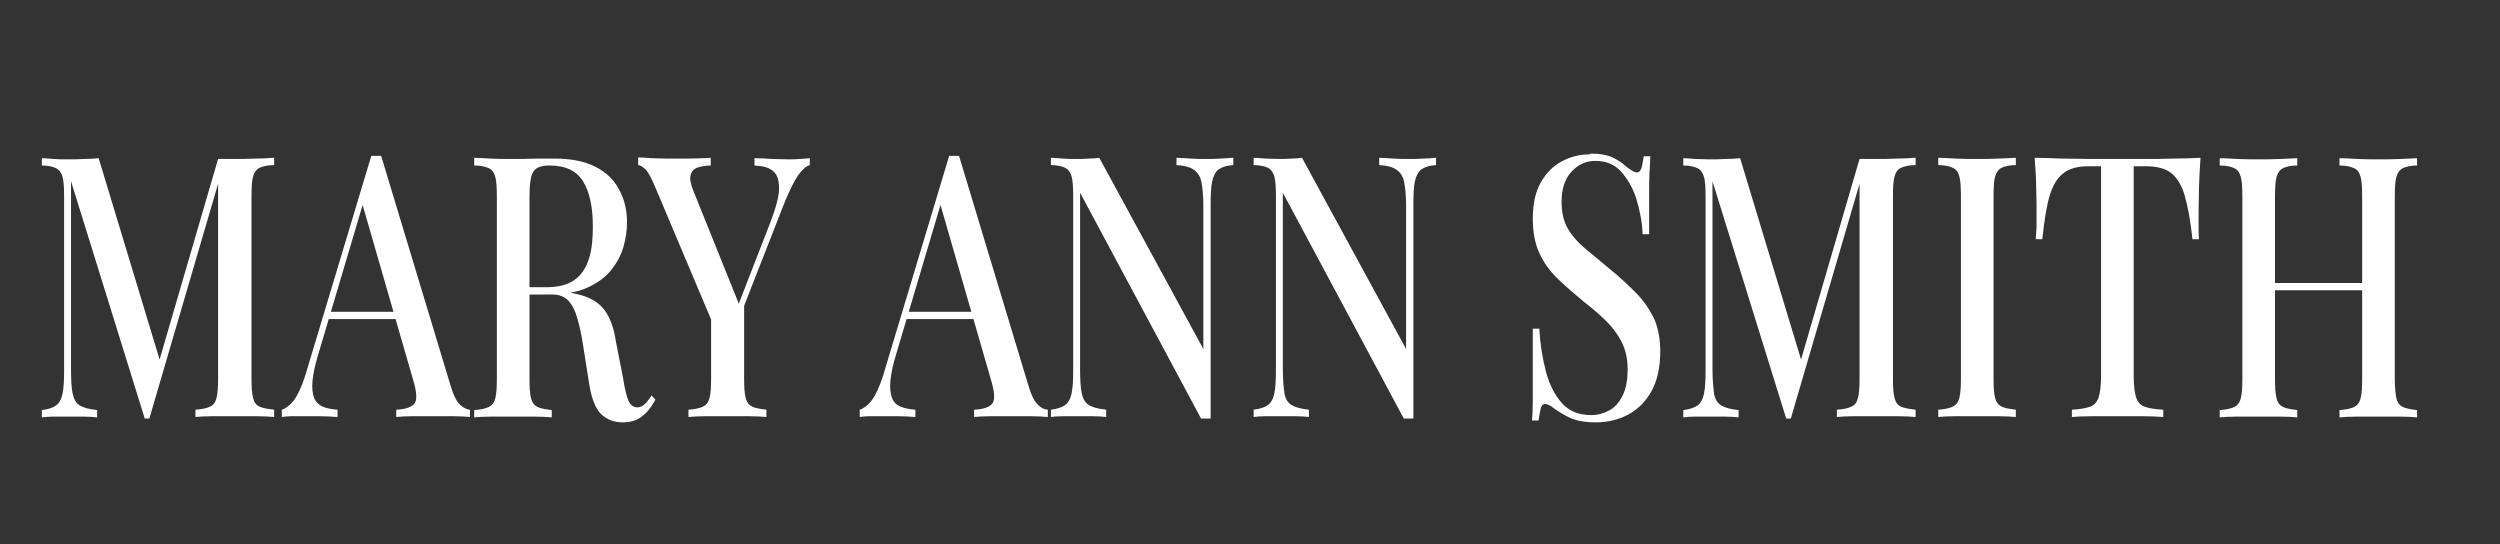 <?xml version="1.0" encoding="UTF-8"?>
<svg xmlns="http://www.w3.org/2000/svg" id="front" viewBox="0 0 65.11 14.18">
  <rect x="0" y="0" width="65.11" height="14.18" fill="#333333" stroke="none"/>
  <defs>
    <style>
      .cls-1 {
        fill: #fff;
        stroke-width: 0px;
      }
    </style>
  </defs>
  <path class="cls-1" d="M7.14,4.11v.19c-.17,0-.29.03-.38.07-.08.04-.14.12-.17.23-.03.11-.04.28-.04.52v4.73c0,.23.01.4.04.51.03.12.08.19.17.23.08.04.21.06.38.08v.19c-.12-.01-.28-.02-.46-.02-.18,0-.37,0-.56,0-.21,0-.4,0-.59,0-.18,0-.33.01-.44.02v-.19c.17-.01.3-.04.38-.08.09-.04.14-.11.17-.23.03-.11.04-.29.04-.51v-5.22l.04.02-1.83,6.25h-.12l-1.92-6.18v4.89c0,.27.01.48.04.63.03.15.09.26.19.32s.25.1.45.12v.19c-.09-.01-.21-.02-.36-.02-.15,0-.28,0-.41,0s-.25,0-.37,0c-.12,0-.23.01-.3.02v-.19c.16-.02.29-.06.37-.12.08-.06.14-.16.17-.31.03-.15.04-.35.04-.6v-4.52c0-.24-.01-.41-.04-.52-.03-.11-.09-.19-.17-.23-.08-.04-.21-.07-.37-.07v-.19c.08,0,.18.01.3.02s.25.01.37.01c.14,0,.29,0,.43-.01.15,0,.27-.01.38-.02l1.64,5.42-.14.12,1.61-5.52h.41c.19,0,.37,0,.56-.01.18,0,.34-.01.46-.02Z"></path>
  <path class="cls-1" d="M9.93,4.07l1.81,5.99c.07.24.15.39.24.48.09.08.18.13.26.13v.19c-.12-.01-.26-.02-.42-.02-.16,0-.32,0-.49,0-.21,0-.4,0-.58,0-.18,0-.32.01-.43.02v-.19c.25-.01.41-.07.48-.17.07-.1.05-.31-.05-.64l-1.34-4.64.12-.17-1.23,4.14c-.09.29-.14.52-.16.72s0,.34.04.45c.04.11.12.18.22.23.1.04.23.07.39.08v.19c-.15-.01-.3-.02-.45-.02-.15,0-.29,0-.43,0-.12,0-.22,0-.32,0-.09,0-.17.01-.25.02v-.19c.1-.03.21-.11.31-.24.1-.13.2-.34.3-.65l1.72-5.72h.25ZM10.71,8.12v.19h-2.21l.07-.19h2.14Z"></path>
  <path class="cls-1" d="M12.33,4.11c.11,0,.26.01.44.02s.36.01.54.01c.24,0,.46,0,.68-.01.22,0,.37,0,.46,0,.42,0,.77.07,1.05.21.28.14.49.34.62.59.14.25.21.54.21.86,0,.2-.03.41-.09.63-.06.22-.17.42-.32.61-.15.19-.36.34-.62.46s-.6.18-1,.18h-.71v-.19h.64c.33,0,.58-.07.76-.21s.29-.33.36-.57.09-.5.09-.8c0-.5-.08-.89-.25-1.17-.17-.28-.46-.42-.88-.42-.21,0-.35.05-.42.16-.07.11-.1.33-.1.66v4.73c0,.23.01.4.04.51.03.12.09.19.17.23.08.04.21.06.37.08v.19c-.12-.01-.27-.02-.45-.02-.18,0-.37,0-.55,0-.21,0-.4,0-.58,0-.18,0-.33.01-.44.02v-.19c.17-.01.29-.04.38-.08.08-.04.14-.11.17-.23.03-.11.04-.29.04-.51v-4.73c0-.24-.01-.41-.04-.52-.03-.11-.08-.19-.17-.23s-.21-.07-.38-.07v-.19ZM13.59,7.5c.25.01.46.03.61.04.15.02.28.03.39.04.1.01.2.03.29.05.37.06.64.19.81.38.17.19.29.48.35.88l.19.97c.04.27.09.47.14.58.05.11.13.17.23.17.08,0,.14-.04.2-.09.05-.05.11-.13.17-.22l.1.11c-.11.2-.23.35-.36.44-.12.1-.29.15-.5.15s-.4-.07-.55-.21c-.15-.14-.26-.42-.32-.82l-.15-.95c-.04-.27-.09-.51-.15-.71-.05-.2-.13-.36-.23-.47s-.24-.17-.42-.17h-.8v-.16Z"></path>
  <path class="cls-1" d="M21.09,4.11v.19c-.1.03-.2.12-.3.26s-.21.37-.34.67l-1.46,3.73h-.2l-1.74-4.12c-.1-.23-.18-.38-.25-.44-.07-.06-.13-.1-.18-.1v-.2c.11,0,.22.01.34.02.12,0,.25.01.39.01.18,0,.37,0,.58,0s.4-.01.58-.02v.2c-.12,0-.23.02-.33.05-.1.03-.16.09-.19.19-.03.09-.01.22.06.4l1.22,3.03-.12.16.91-2.34c.15-.39.23-.69.23-.9,0-.21-.05-.36-.16-.45-.11-.09-.27-.13-.48-.14v-.19c.15,0,.3.01.45.02.15,0,.29.01.42.01.12,0,.23,0,.32-.01s.17-.01.25-.02ZM19.38,7.79v2.06c0,.23.01.4.04.51.03.12.09.19.17.23.08.04.21.06.37.08v.19c-.12-.01-.27-.02-.45-.02-.18,0-.37,0-.56,0-.2,0-.4,0-.58,0-.18,0-.33.01-.44.02v-.19c.17-.01.29-.04.38-.08.08-.04.14-.11.17-.23.03-.11.04-.29.04-.51v-1.96l.48.59.37-.7Z"></path>
  <path class="cls-1" d="M24.98,4.07l1.81,5.99c.07.24.15.39.24.48s.18.13.26.13v.19c-.12-.01-.26-.02-.42-.02-.16,0-.32,0-.49,0-.21,0-.4,0-.58,0-.18,0-.32.01-.43.02v-.19c.25-.01.41-.07.48-.17.07-.1.05-.31-.05-.64l-1.34-4.64.12-.17-1.23,4.14c-.09.29-.14.52-.16.72-.02.19,0,.34.04.45.04.11.11.18.22.23.1.04.23.07.39.08v.19c-.15-.01-.3-.02-.45-.02-.15,0-.29,0-.43,0-.12,0-.22,0-.32,0-.09,0-.17.01-.25.02v-.19c.1-.03.21-.11.31-.24.1-.13.2-.34.3-.65l1.72-5.72h.25ZM25.76,8.12v.19h-2.21l.07-.19h2.14Z"></path>
  <path class="cls-1" d="M32.12,4.11v.19c-.17.01-.29.05-.38.11-.08.06-.14.17-.17.31s-.04.35-.04.61v5.57h-.25l-3.15-5.88v4.58c0,.27.01.48.04.63.03.15.09.26.19.32s.25.1.45.12v.19c-.09-.01-.21-.02-.36-.02-.15,0-.28,0-.41,0s-.25,0-.37,0c-.12,0-.23.01-.3.02v-.19c.16-.02.29-.06.37-.12.08-.06.14-.16.17-.31.03-.15.04-.35.04-.6v-4.52c0-.24-.01-.41-.04-.52-.03-.11-.09-.19-.17-.23-.08-.04-.21-.07-.37-.07v-.19c.08,0,.18.01.3.02s.25.01.37.01c.11,0,.22,0,.32-.01.1,0,.2-.01.27-.02l2.71,4.98v-3.72c0-.27-.02-.48-.05-.63-.03-.15-.1-.25-.2-.32-.1-.07-.25-.11-.45-.12v-.19c.09,0,.21.01.36.02s.29.01.42.01.25,0,.37-.01.23-.01.3-.02Z"></path>
  <path class="cls-1" d="M37.4,4.11v.19c-.17.01-.29.05-.38.11-.08.06-.14.17-.17.31-.03.14-.04.35-.04.61v5.57h-.25l-3.15-5.88v4.58c0,.27.02.48.04.63s.09.26.19.32c.1.06.25.1.45.12v.19c-.09-.01-.21-.02-.36-.02-.15,0-.28,0-.41,0s-.25,0-.37,0c-.12,0-.23.01-.3.02v-.19c.16-.02.29-.06.37-.12s.14-.16.17-.31c.03-.15.04-.35.04-.6v-4.52c0-.24-.01-.41-.04-.52-.03-.11-.09-.19-.17-.23s-.21-.07-.37-.07v-.19c.08,0,.18.01.3.02.12,0,.25.01.37.01.11,0,.21,0,.32-.01.1,0,.2-.01.27-.02l2.71,4.98v-3.72c0-.27-.02-.48-.05-.63-.03-.15-.1-.25-.2-.32s-.25-.11-.45-.12v-.19c.09,0,.21.01.36.02s.29.01.42.01.25,0,.37-.01c.12,0,.22-.01.3-.02Z"></path>
  <path class="cls-1" d="M41.42,4c.26,0,.46.04.6.11s.26.16.36.25c.06.04.11.08.15.1.04.02.07.03.11.03.05,0,.08-.04.11-.11.02-.07.04-.17.06-.31h.17c0,.11-.01.25-.02.41s-.01.36-.01.62c0,.25,0,.59,0,1h-.17c-.01-.31-.07-.61-.16-.91-.09-.29-.23-.53-.4-.72s-.4-.28-.67-.28c-.25,0-.46.1-.63.29-.17.19-.25.45-.25.77,0,.28.05.51.16.7.11.19.26.36.45.52.19.16.41.34.65.54.25.2.47.41.67.61.2.2.35.42.47.66.11.24.17.53.17.88,0,.41-.08.76-.23,1.03-.15.27-.35.47-.61.61-.25.13-.53.2-.83.2-.28,0-.5-.04-.66-.11s-.3-.16-.42-.24c-.11-.09-.19-.13-.25-.13-.05,0-.09.04-.11.11s-.04.18-.06.32h-.17c.01-.14.02-.3.02-.49,0-.19,0-.43,0-.74s0-.69,0-1.16h.17c.02.4.08.76.17,1.11.09.34.23.62.42.83s.44.31.76.31c.17,0,.32-.04.47-.12s.26-.21.35-.39c.09-.18.13-.41.13-.69,0-.26-.05-.49-.15-.69s-.23-.38-.4-.55c-.17-.17-.37-.34-.6-.52-.23-.19-.45-.38-.65-.57-.2-.19-.37-.41-.49-.67-.12-.25-.18-.56-.18-.91,0-.39.07-.71.21-.95.14-.25.32-.43.55-.55.22-.12.47-.18.72-.18Z"></path>
  <path class="cls-1" d="M49.89,4.11v.19c-.17,0-.29.03-.38.07s-.14.12-.17.23c-.03.11-.04.28-.04.52v4.73c0,.23.01.4.04.51.03.12.08.19.17.23.08.04.21.06.38.08v.19c-.12-.01-.28-.02-.46-.02-.18,0-.37,0-.56,0-.21,0-.4,0-.59,0-.18,0-.33.01-.44.02v-.19c.17-.01.3-.04.38-.08.09-.04.14-.11.17-.23.03-.11.04-.29.04-.51v-5.22l.04.02-1.83,6.25h-.12l-1.92-6.18v4.89c0,.27.02.48.04.63s.09.26.19.32c.1.06.25.1.45.12v.19c-.09-.01-.21-.02-.36-.02-.15,0-.28,0-.41,0s-.25,0-.37,0c-.12,0-.23.01-.3.02v-.19c.16-.02.29-.06.37-.12s.14-.16.17-.31c.03-.15.04-.35.04-.6v-4.52c0-.24-.01-.41-.04-.52-.03-.11-.09-.19-.17-.23s-.21-.07-.37-.07v-.19c.08,0,.18.01.3.02.12,0,.25.01.37.01.14,0,.29,0,.43-.01.15,0,.27-.01.38-.02l1.64,5.42-.14.12,1.61-5.52h.41c.19,0,.37,0,.56-.01.18,0,.34-.01.46-.02Z"></path>
  <path class="cls-1" d="M52.5,4.11v.19c-.16,0-.29.03-.37.07s-.14.12-.17.23c-.03.11-.04.28-.04.52v4.73c0,.23.01.4.04.51.03.12.09.19.17.23.08.04.21.06.37.08v.19c-.12-.01-.27-.02-.45-.02-.18,0-.36,0-.55,0-.21,0-.4,0-.58,0-.18,0-.33.01-.44.02v-.19c.17-.01.29-.04.38-.08.08-.04.14-.11.17-.23.03-.11.04-.29.04-.51v-4.73c0-.24-.01-.41-.04-.52-.03-.11-.08-.19-.17-.23-.09-.04-.21-.07-.38-.07v-.19c.11,0,.26.01.44.02s.38.01.58.01c.19,0,.37,0,.55-.01s.33-.01.45-.02Z"></path>
  <path class="cls-1" d="M57.31,4.11c-.02.27-.03.53-.04.78,0,.25-.01.44-.01.58,0,.15,0,.29,0,.42,0,.13,0,.25.01.34h-.17c-.05-.48-.12-.85-.2-1.13s-.2-.47-.35-.59c-.15-.12-.37-.18-.66-.18h-.32v5.44c0,.25.02.45.06.57.04.13.11.21.22.25.11.04.27.07.49.08v.19c-.14-.01-.32-.02-.53-.02-.22,0-.44,0-.67,0s-.46,0-.67,0c-.21,0-.38.01-.51.02v-.19c.21-.01.37-.04.48-.08.11-.04.18-.13.22-.25.04-.13.06-.32.06-.57v-5.44h-.33c-.28,0-.5.06-.65.18-.16.12-.28.32-.36.59-.08.27-.14.65-.19,1.13h-.17c0-.1.02-.21.02-.34,0-.13,0-.27,0-.42,0-.13,0-.33-.01-.58,0-.25-.02-.51-.04-.78.21,0,.45.01.7.02.25,0,.51.01.76.01h1.39c.25,0,.51,0,.76-.01.26,0,.49-.01.7-.02Z"></path>
  <path class="cls-1" d="M57.81,10.87v-.19c.17-.01.29-.04.38-.08.08-.04.14-.11.17-.23.03-.11.04-.29.04-.51v-4.73c0-.24-.01-.41-.04-.52-.03-.11-.08-.19-.17-.23s-.21-.07-.38-.07v-.19c.11,0,.26.01.44.02s.38.01.58.01c.19,0,.37,0,.55-.01s.33-.01.45-.02v.19c-.16,0-.29.03-.37.07-.08.04-.14.12-.17.23-.03.11-.04.28-.04.52v4.73c0,.23.01.4.04.51.03.12.09.19.17.23.08.04.21.06.37.08v.19c-.12-.01-.27-.02-.45-.02-.18,0-.37,0-.55,0-.21,0-.4,0-.58,0-.18,0-.33.01-.44.02ZM58.92,7.56v-.19h2.93v.19h-2.93ZM60.93,10.87v-.19c.17-.01.29-.04.38-.08.08-.04.14-.11.17-.23.03-.11.04-.29.04-.51v-4.73c0-.24-.01-.41-.04-.52-.03-.11-.08-.19-.17-.23-.09-.04-.21-.07-.38-.07v-.19c.12,0,.28.01.46.02s.37.01.55.01c.21,0,.4,0,.58-.01s.32-.01.43-.02v.19c-.16,0-.29.03-.37.07s-.14.12-.17.23c-.03.11-.04.28-.04.52v4.73c0,.23.02.4.04.51.03.12.09.19.17.23.08.04.21.06.37.08v.19c-.11-.01-.25-.02-.43-.02-.18,0-.37,0-.58,0-.18,0-.37,0-.55,0-.19,0-.34.01-.46.02Z"></path>
</svg>
